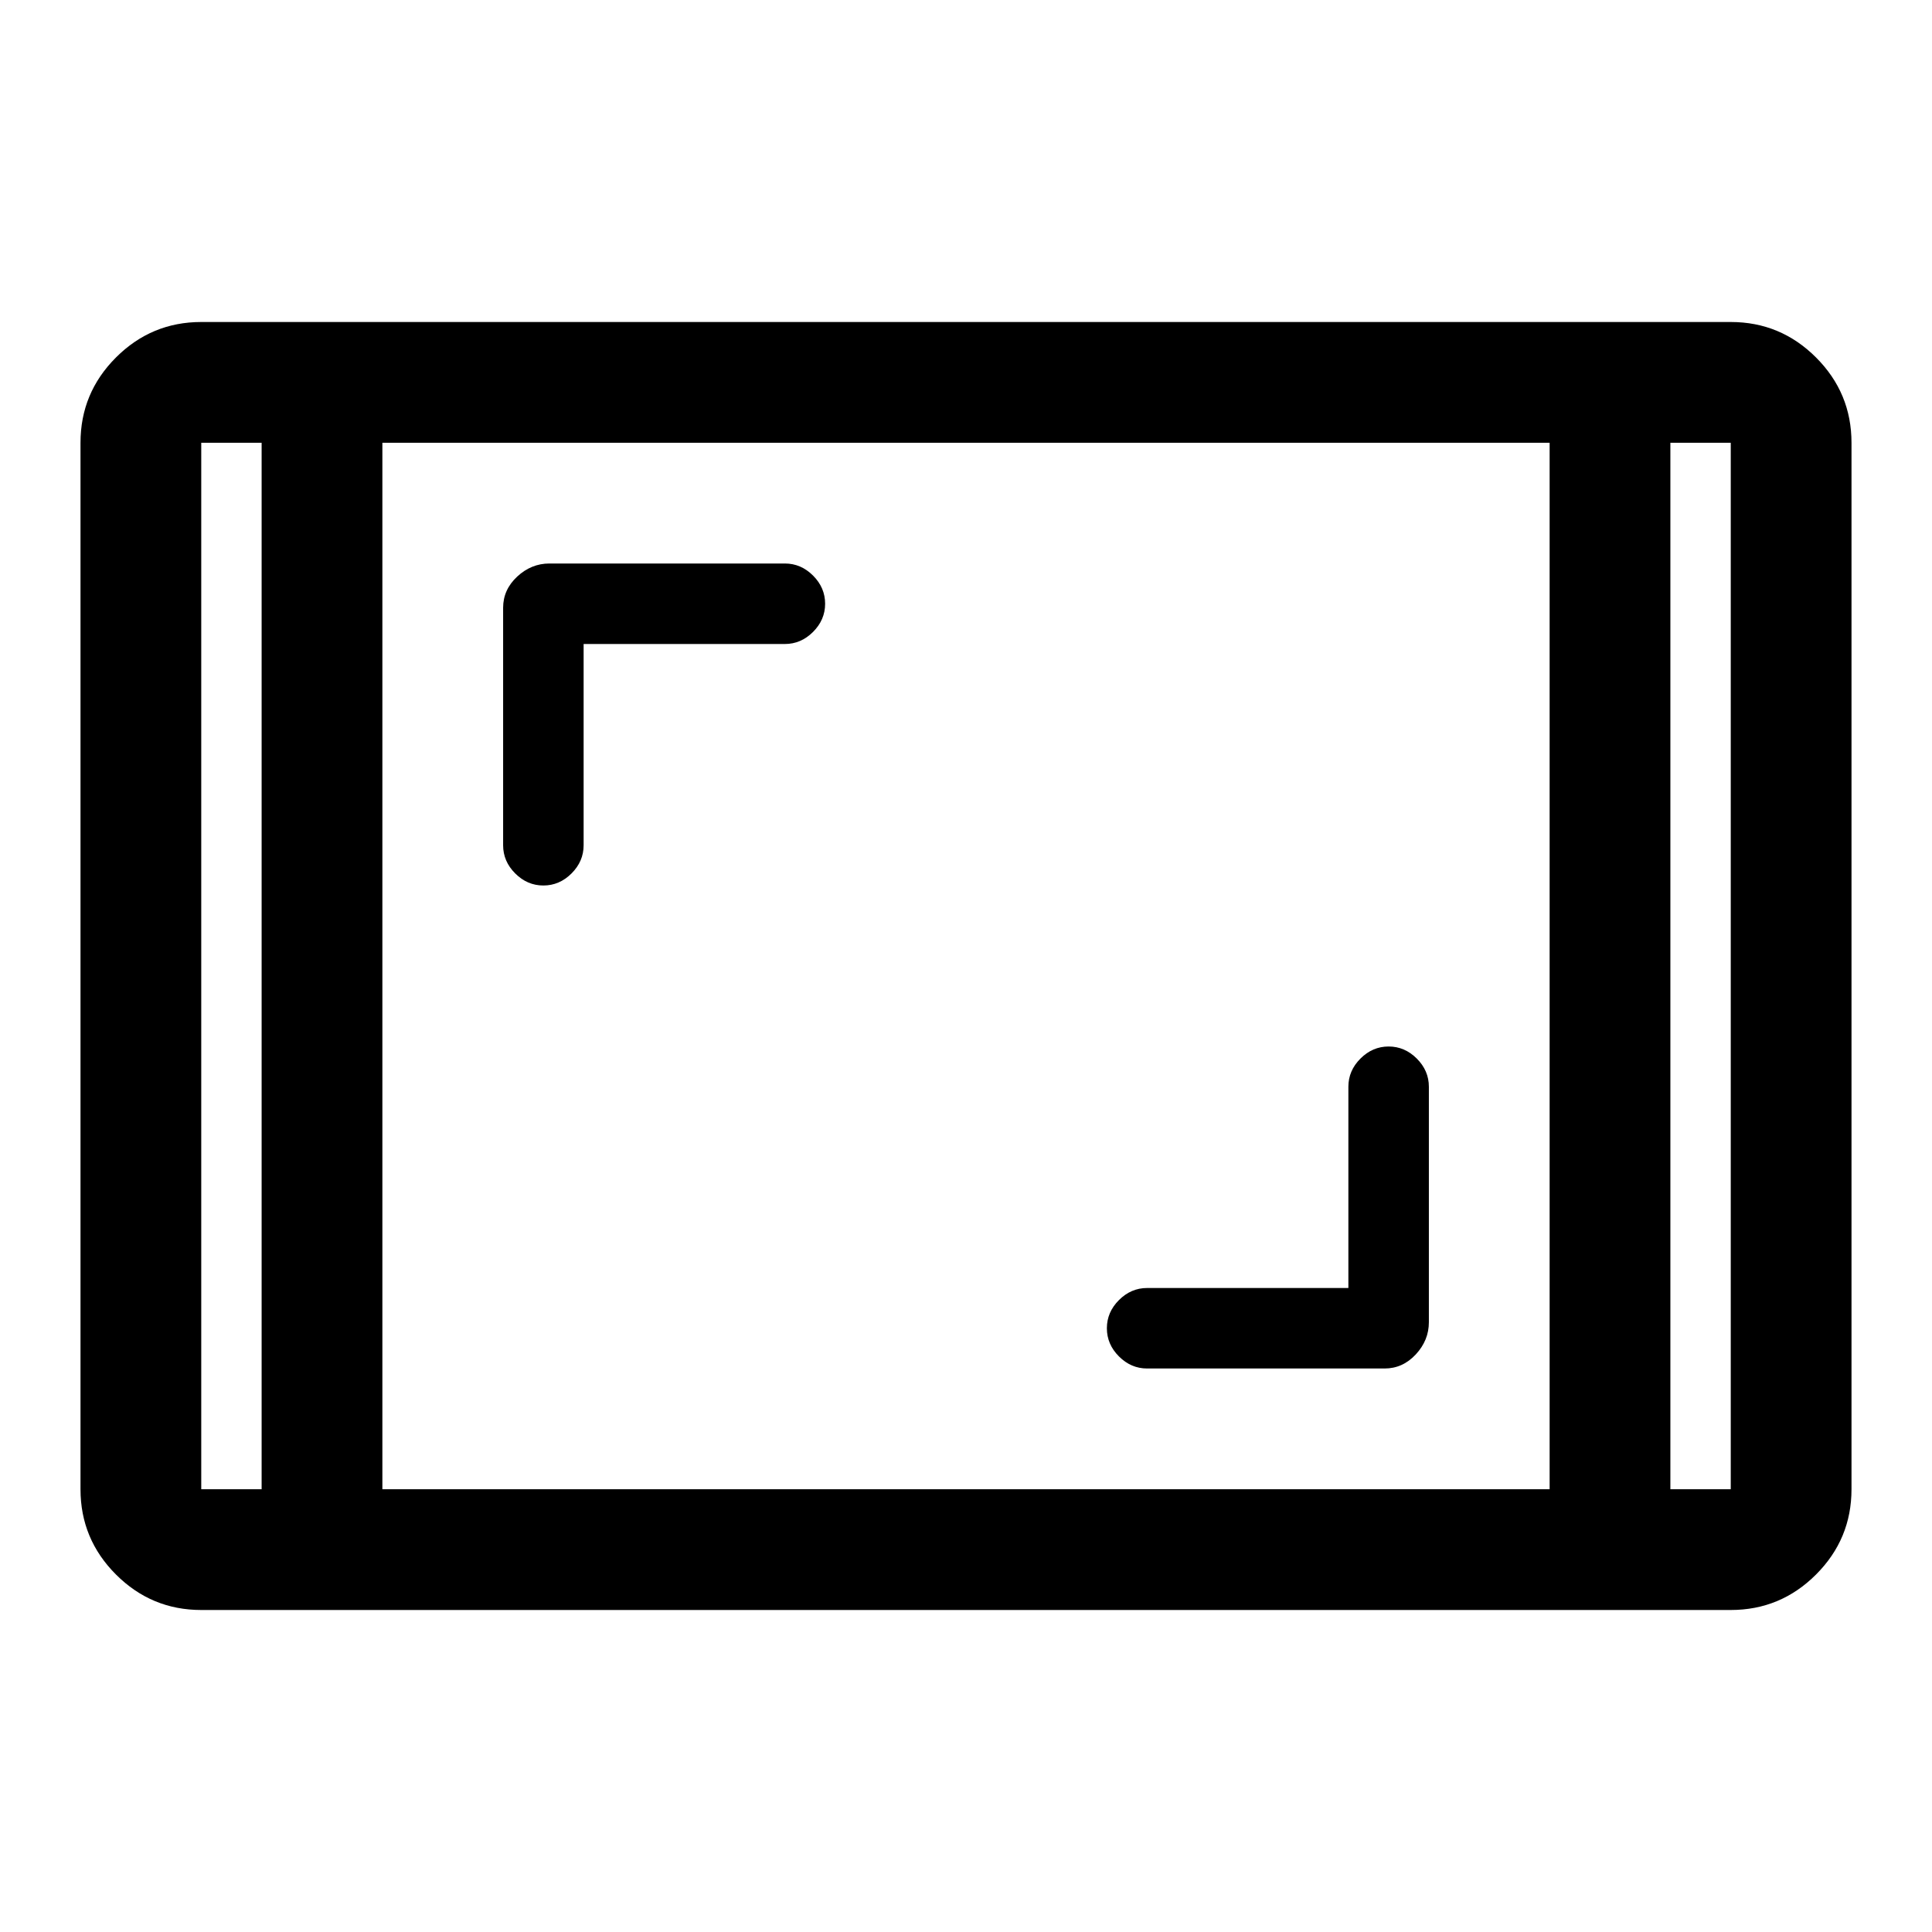 <svg xmlns="http://www.w3.org/2000/svg" width="48" height="48" viewBox="0 -960 960 960"><path d="M100-160q-24.75 0-42.375-17.625T40-220v-520q0-24.75 17.625-42.375T100-800h760q24.75 0 42.375 17.625T920-740v520q0 24.75-17.625 42.375T860-160H100Zm30-580h-30v520h30v-520Zm60 520h580v-520H190v520Zm640-520v520h30v-520h-30Zm0 0h30-30Zm-700 0h-30 30Zm540 420H570q-8 0-14 6t-6 14q0 8 6 14t14 6h118q9 0 15.5-7t6.5-16v-117q0-8-6-14t-14-6q-8 0-14 6t-6 14v100ZM290-640h100q8 0 14-6t6-14q0-8-6-14t-14-6H273q-9 0-16 6.5t-7 15.5v118q0 8 6 14t14 6q8 0 14-6t6-14v-100Z"/></svg>